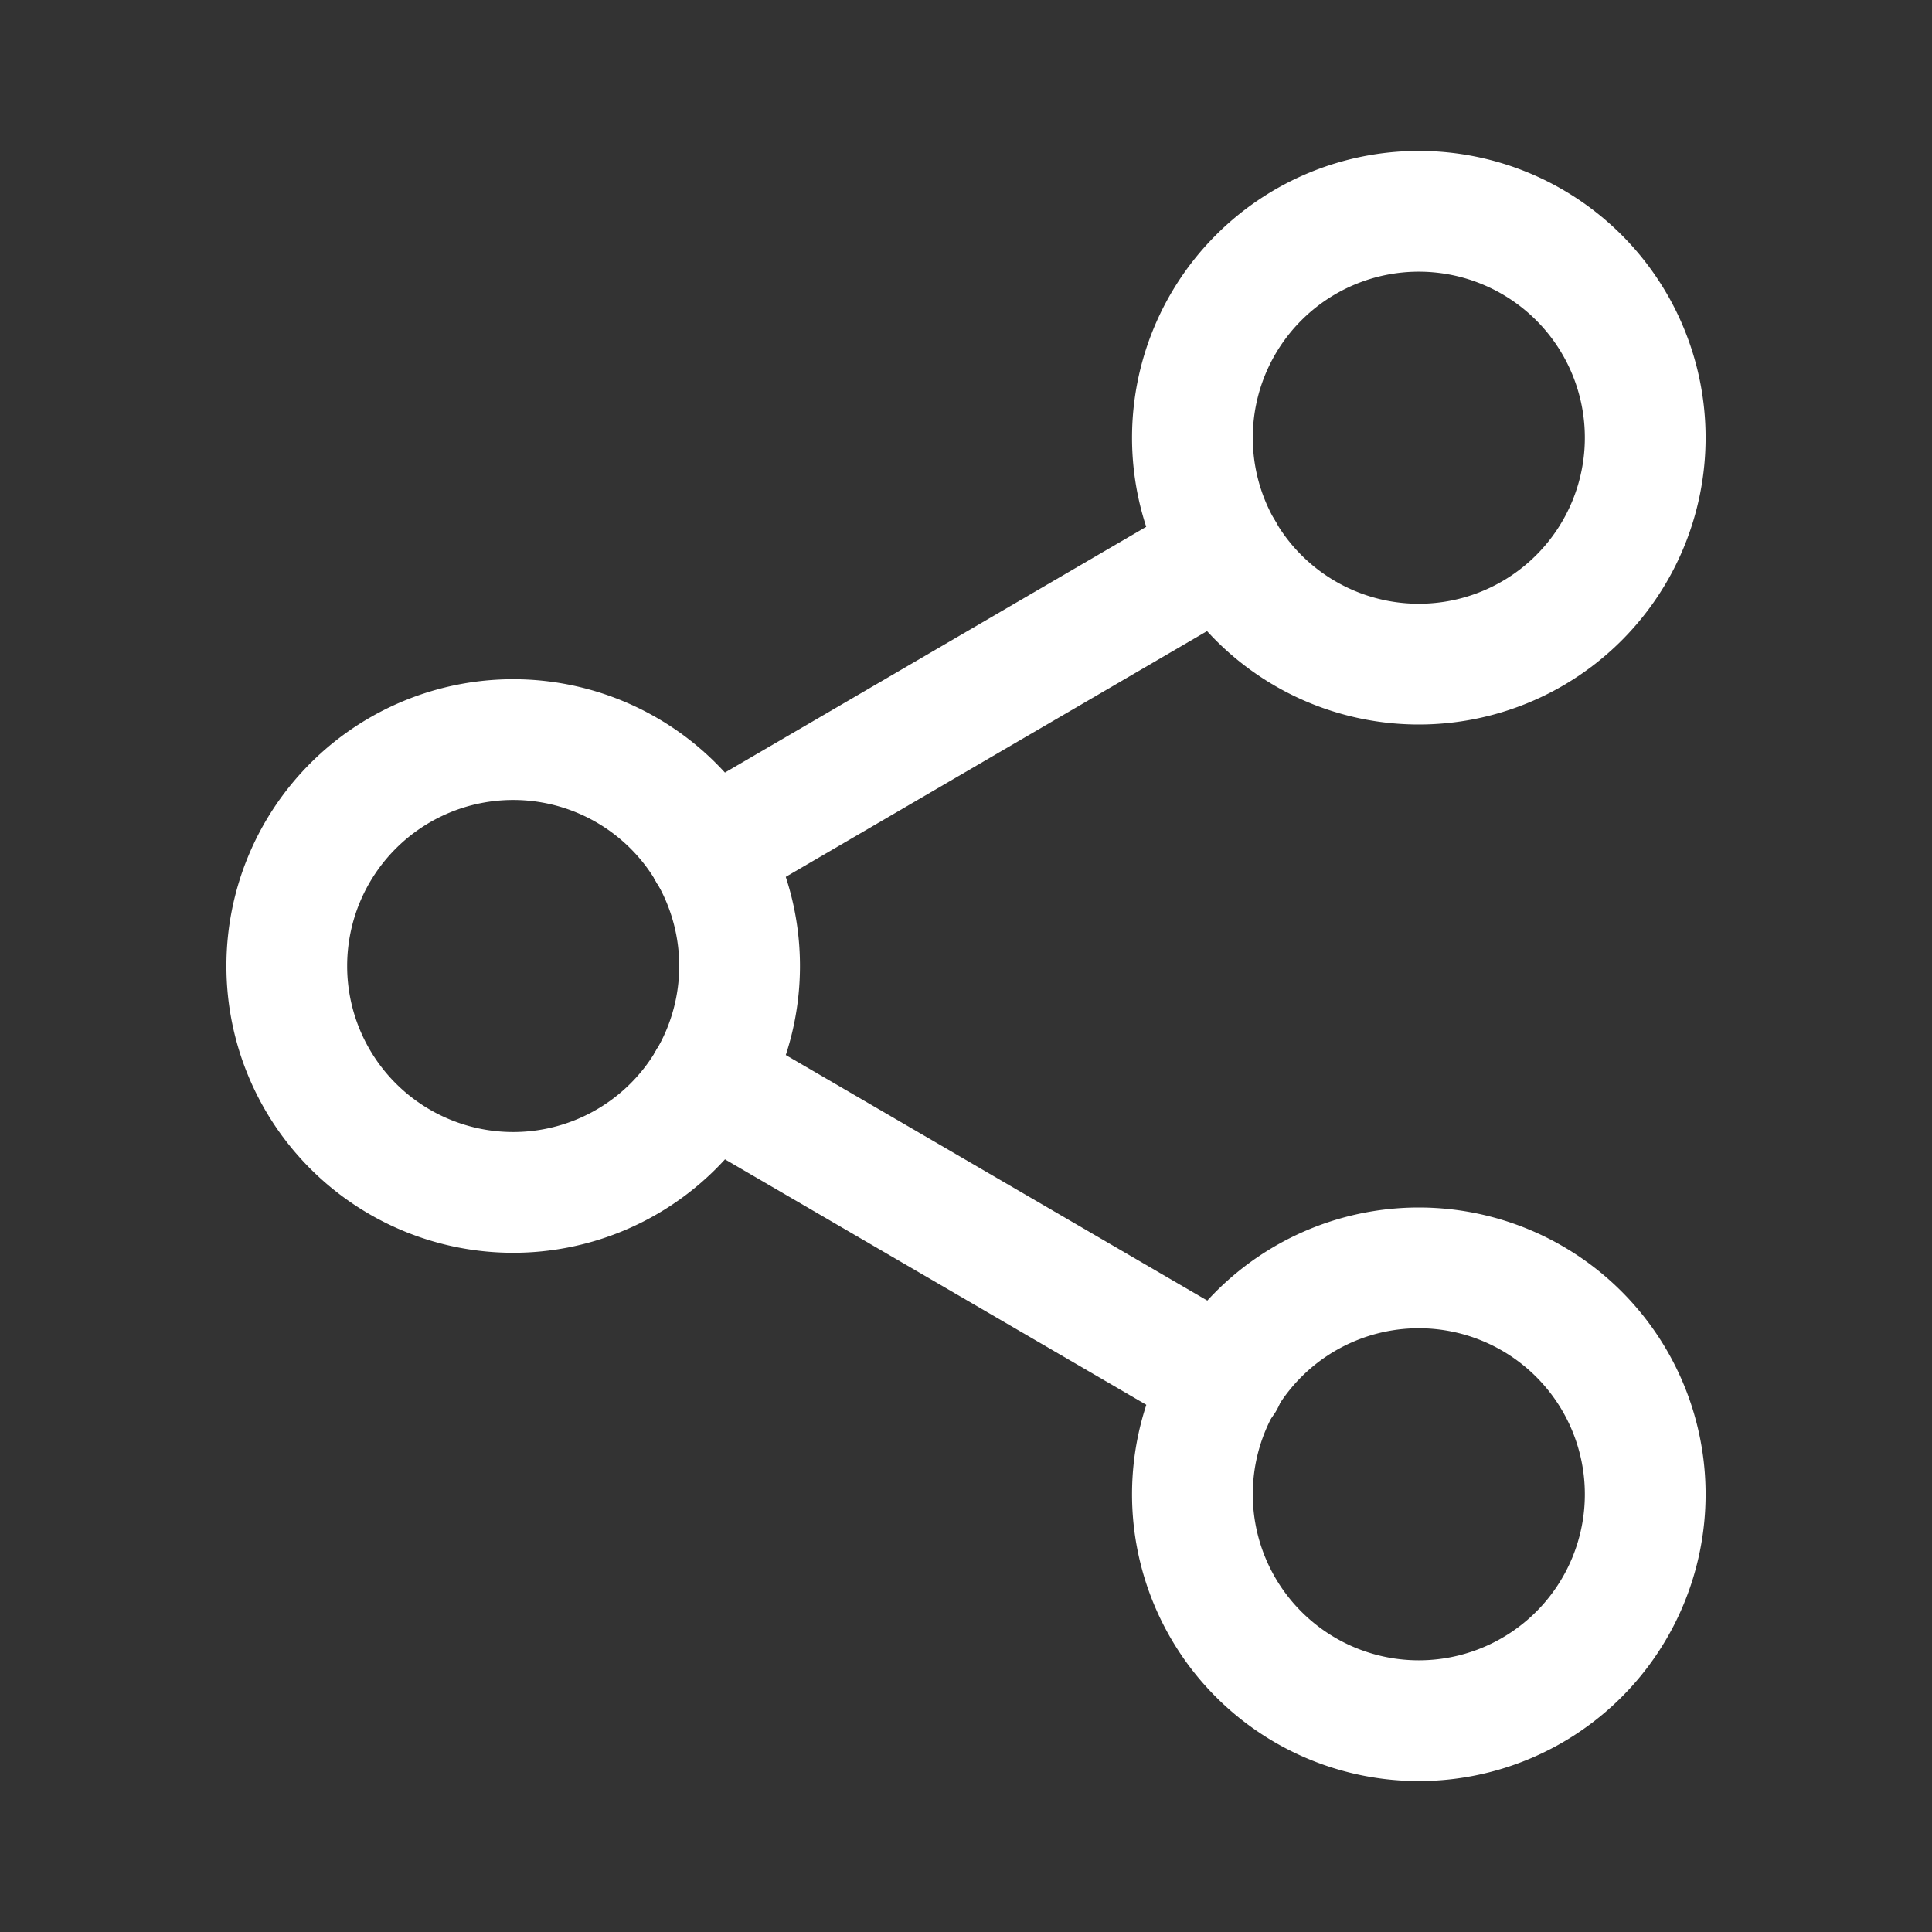 <svg xmlns="http://www.w3.org/2000/svg" viewBox="-0.5 -0.5 16 16" fill="none" stroke="#ffffff" stroke-linecap="round" stroke-linejoin="round" class="feather feather-share-2" id="Share-2--Streamline-Feather" height="16" width="16">
  <rect x="-0.5" y="-0.5" width="16" height="16" fill="#333333" stroke="none"/>
  <desc>
    Share 2 Streamline Icon: https://streamlinehq.com
  </desc>
  <path d="M9.375 3.125a1.875 1.875 0 1 0 3.75 0 1.875 1.875 0 1 0 -3.75 0" stroke-width="1"></path>
  <path d="M1.875 7.5a1.875 1.875 0 1 0 3.75 0 1.875 1.875 0 1 0 -3.75 0" stroke-width="1"></path>
  <path d="M9.375 11.875a1.875 1.875 0 1 0 3.75 0 1.875 1.875 0 1 0 -3.75 0" stroke-width="1"></path>
  <path d="m5.369 8.444 4.269 2.487" stroke-width="1"></path>
  <path d="m9.631 4.069 -4.263 2.487" stroke-width="1"></path>
</svg>